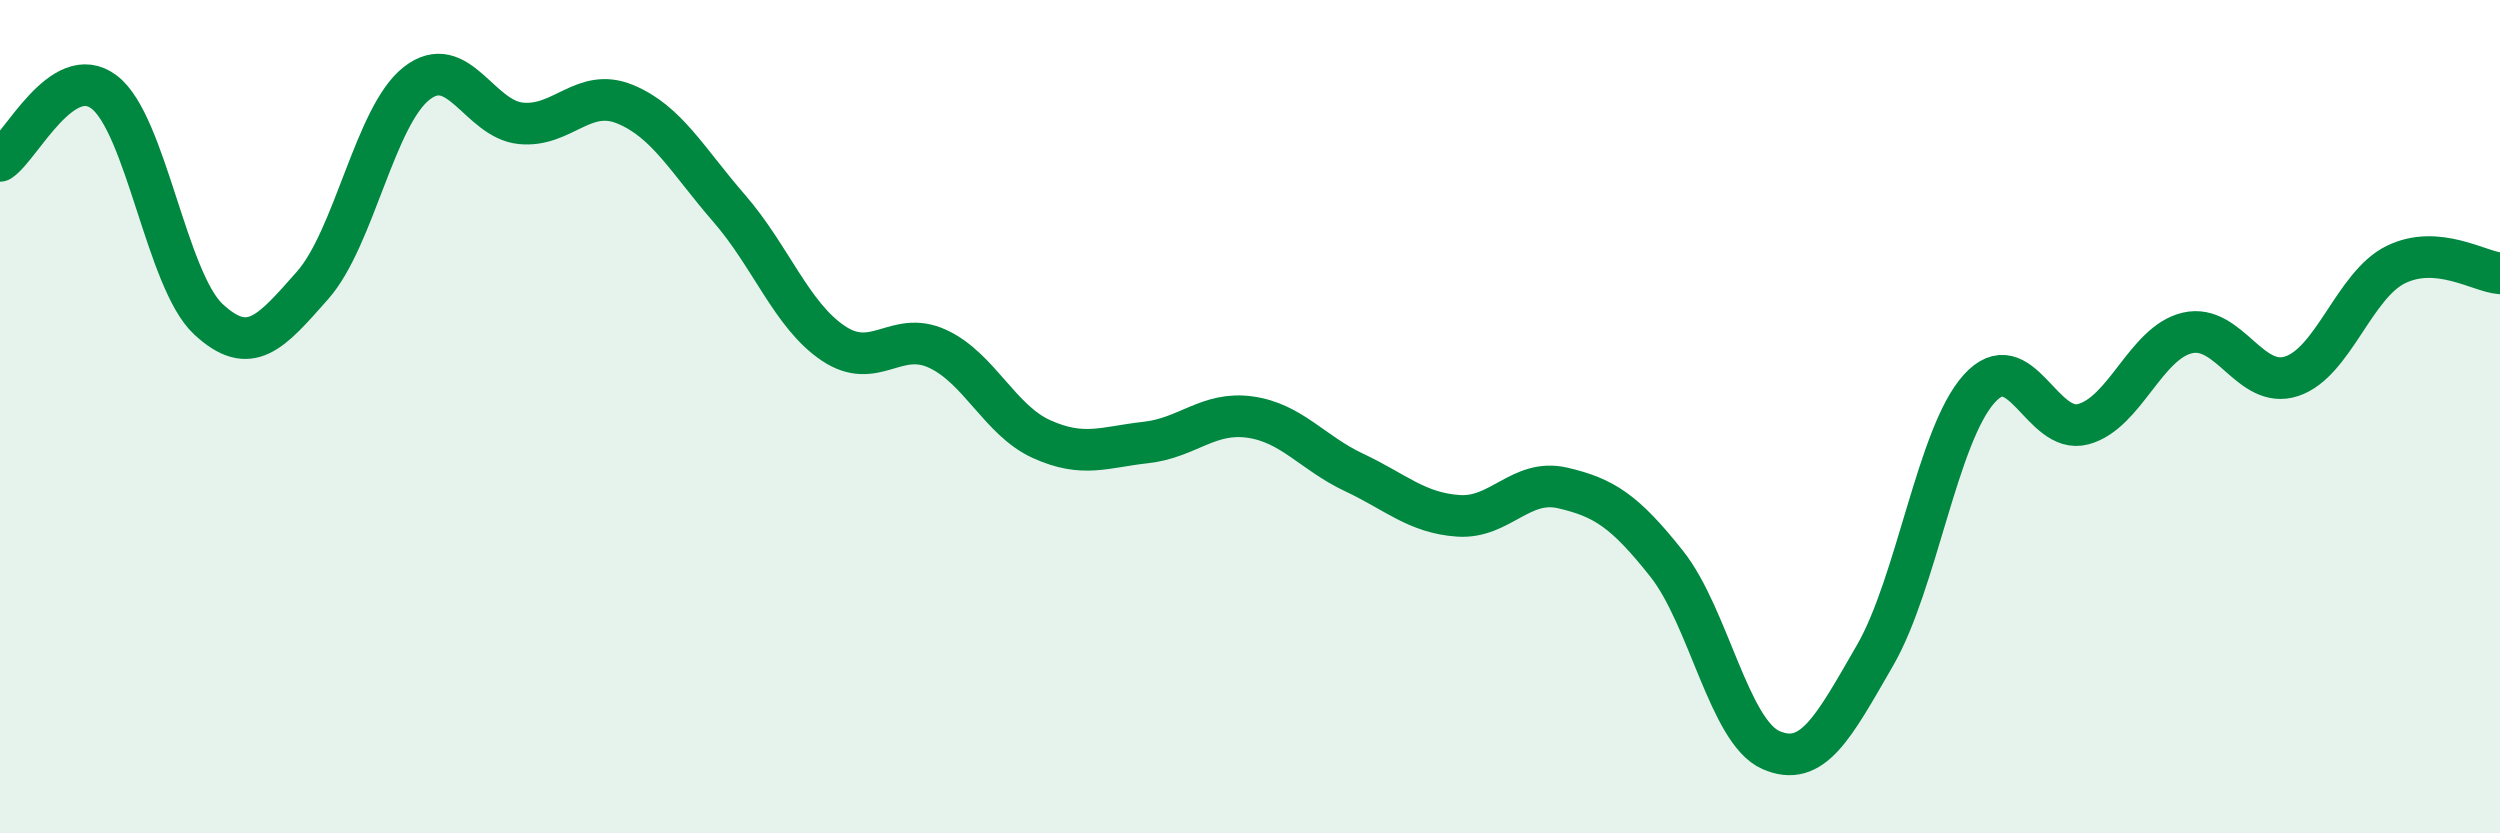 
    <svg width="60" height="20" viewBox="0 0 60 20" xmlns="http://www.w3.org/2000/svg">
      <path
        d="M 0,3.86 C 0.5,3.53 1.5,1.45 2.5,2.21 C 3.5,2.97 4,6.73 5,7.66 C 6,8.59 6.5,7.98 7.5,6.85 C 8.5,5.72 9,2.78 10,2 C 11,1.22 11.5,2.86 12.5,2.96 C 13.5,3.06 14,2.09 15,2.5 C 16,2.91 16.5,3.85 17.5,5 C 18.5,6.15 19,7.57 20,8.24 C 21,8.91 21.5,7.91 22.5,8.37 C 23.5,8.83 24,10.09 25,10.54 C 26,10.99 26.5,10.73 27.5,10.62 C 28.5,10.51 29,9.87 30,10.01 C 31,10.15 31.5,10.87 32.5,11.34 C 33.5,11.81 34,12.31 35,12.38 C 36,12.45 36.5,11.48 37.5,11.71 C 38.5,11.94 39,12.27 40,13.53 C 41,14.79 41.5,17.56 42.5,18 C 43.5,18.44 44,17.46 45,15.73 C 46,14 46.5,10.44 47.5,9.33 C 48.5,8.22 49,10.45 50,10.18 C 51,9.91 51.5,8.22 52.5,7.99 C 53.5,7.76 54,9.36 55,9.03 C 56,8.7 56.5,6.84 57.5,6.35 C 58.5,5.86 59.5,6.52 60,6.56L60 20L0 20Z"
        fill="#008740"
        opacity="0.1"
        stroke-linecap="round"
        stroke-linejoin="round"
      />
      <path
        d="M 0,3.86 C 0.5,3.53 1.5,1.45 2.5,2.21 C 3.5,2.97 4,6.73 5,7.66 C 6,8.59 6.5,7.98 7.5,6.85 C 8.5,5.72 9,2.78 10,2 C 11,1.22 11.5,2.86 12.5,2.96 C 13.5,3.06 14,2.09 15,2.5 C 16,2.91 16.5,3.85 17.5,5 C 18.5,6.15 19,7.57 20,8.24 C 21,8.91 21.5,7.91 22.5,8.37 C 23.5,8.83 24,10.09 25,10.54 C 26,10.99 26.5,10.73 27.5,10.62 C 28.5,10.51 29,9.87 30,10.01 C 31,10.15 31.5,10.87 32.5,11.34 C 33.5,11.81 34,12.31 35,12.38 C 36,12.45 36.5,11.48 37.5,11.71 C 38.5,11.94 39,12.27 40,13.53 C 41,14.79 41.5,17.56 42.5,18 C 43.5,18.44 44,17.46 45,15.73 C 46,14 46.5,10.44 47.5,9.33 C 48.5,8.22 49,10.45 50,10.18 C 51,9.91 51.5,8.22 52.5,7.99 C 53.5,7.76 54,9.36 55,9.03 C 56,8.7 56.5,6.84 57.5,6.35 C 58.5,5.86 59.5,6.52 60,6.56"
        stroke="#008740"
        stroke-width="1"
        fill="none"
        stroke-linecap="round"
        stroke-linejoin="round"
      />
    </svg>
  